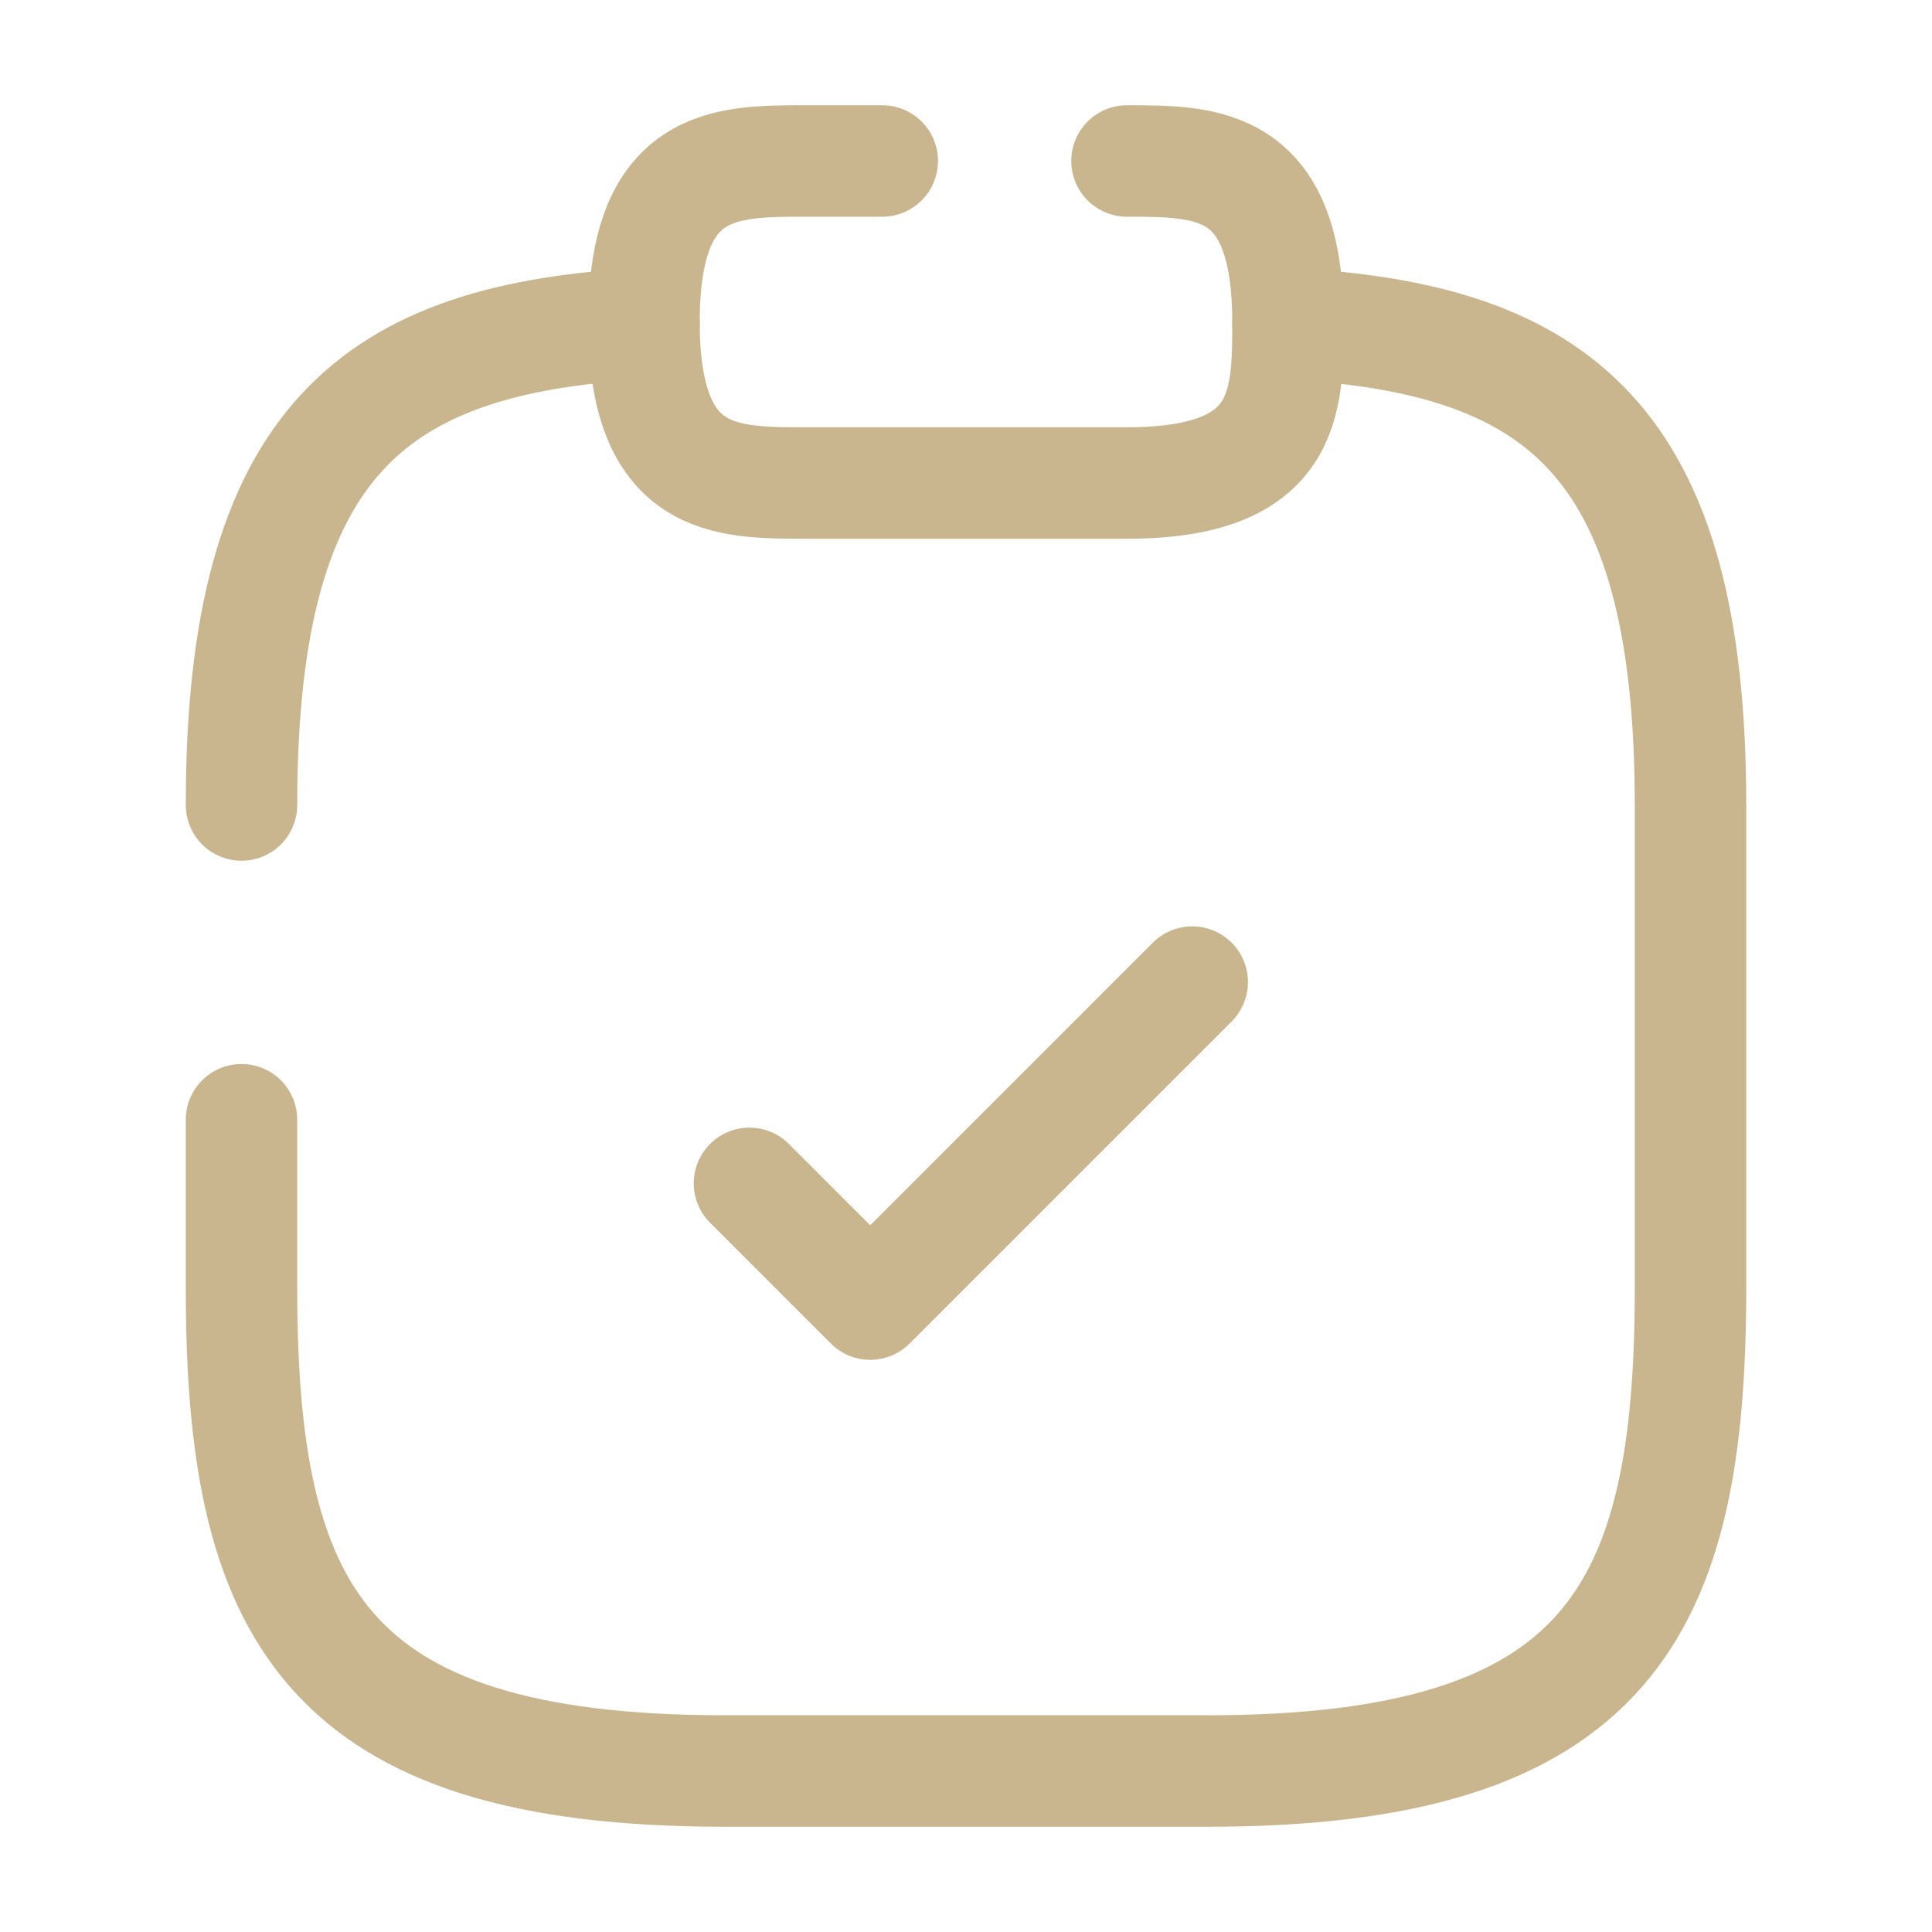 <svg id="vuesax_broken_clipboard-tick" data-name="vuesax/broken/clipboard-tick" xmlns="http://www.w3.org/2000/svg" width="52" height="52" viewBox="0 0 52 52">
  <g id="clipboard-tick">
    <path id="Vector" d="M0,5.417l3.25,3.25L11.917,0" transform="translate(20.172 26.433)" fill="none" stroke="#c9b58e" stroke-linecap="round" stroke-linejoin="round" stroke-width="3"/>
    <path id="Vector-2" data-name="Vector" d="M6.413,0H4.333C2.167,0,0,0,0,4.333S2.167,8.667,4.333,8.667H13c4.333,0,4.333-2.167,4.333-4.333C17.333,0,15.167,0,13,0" transform="translate(17.333 4.333)" fill="none" stroke="#c9b58e" stroke-linecap="round" stroke-linejoin="round" stroke-width="3"/>
    <path id="Vector-3" data-name="Vector" d="M0,12.957C0,3.077,3.618.39,10.833,0" transform="translate(6.5 8.71)" fill="none" stroke="#c9b58e" stroke-linecap="round" stroke-linejoin="round" stroke-width="3"/>
    <path id="Vector-4" data-name="Vector" d="M28.167,0C35.382.39,39,3.055,39,12.957v13c0,8.667-2.167,13-13,13H13c-10.833,0-13-4.333-13-13V21.428" transform="translate(6.5 8.71)" fill="none" stroke="#c9b58e" stroke-linecap="round" stroke-linejoin="round" stroke-width="3"/>
    <path id="Vector-5" data-name="Vector" d="M0,0H52V52H0Z" fill="none" opacity="0"/>
  </g>
</svg>
